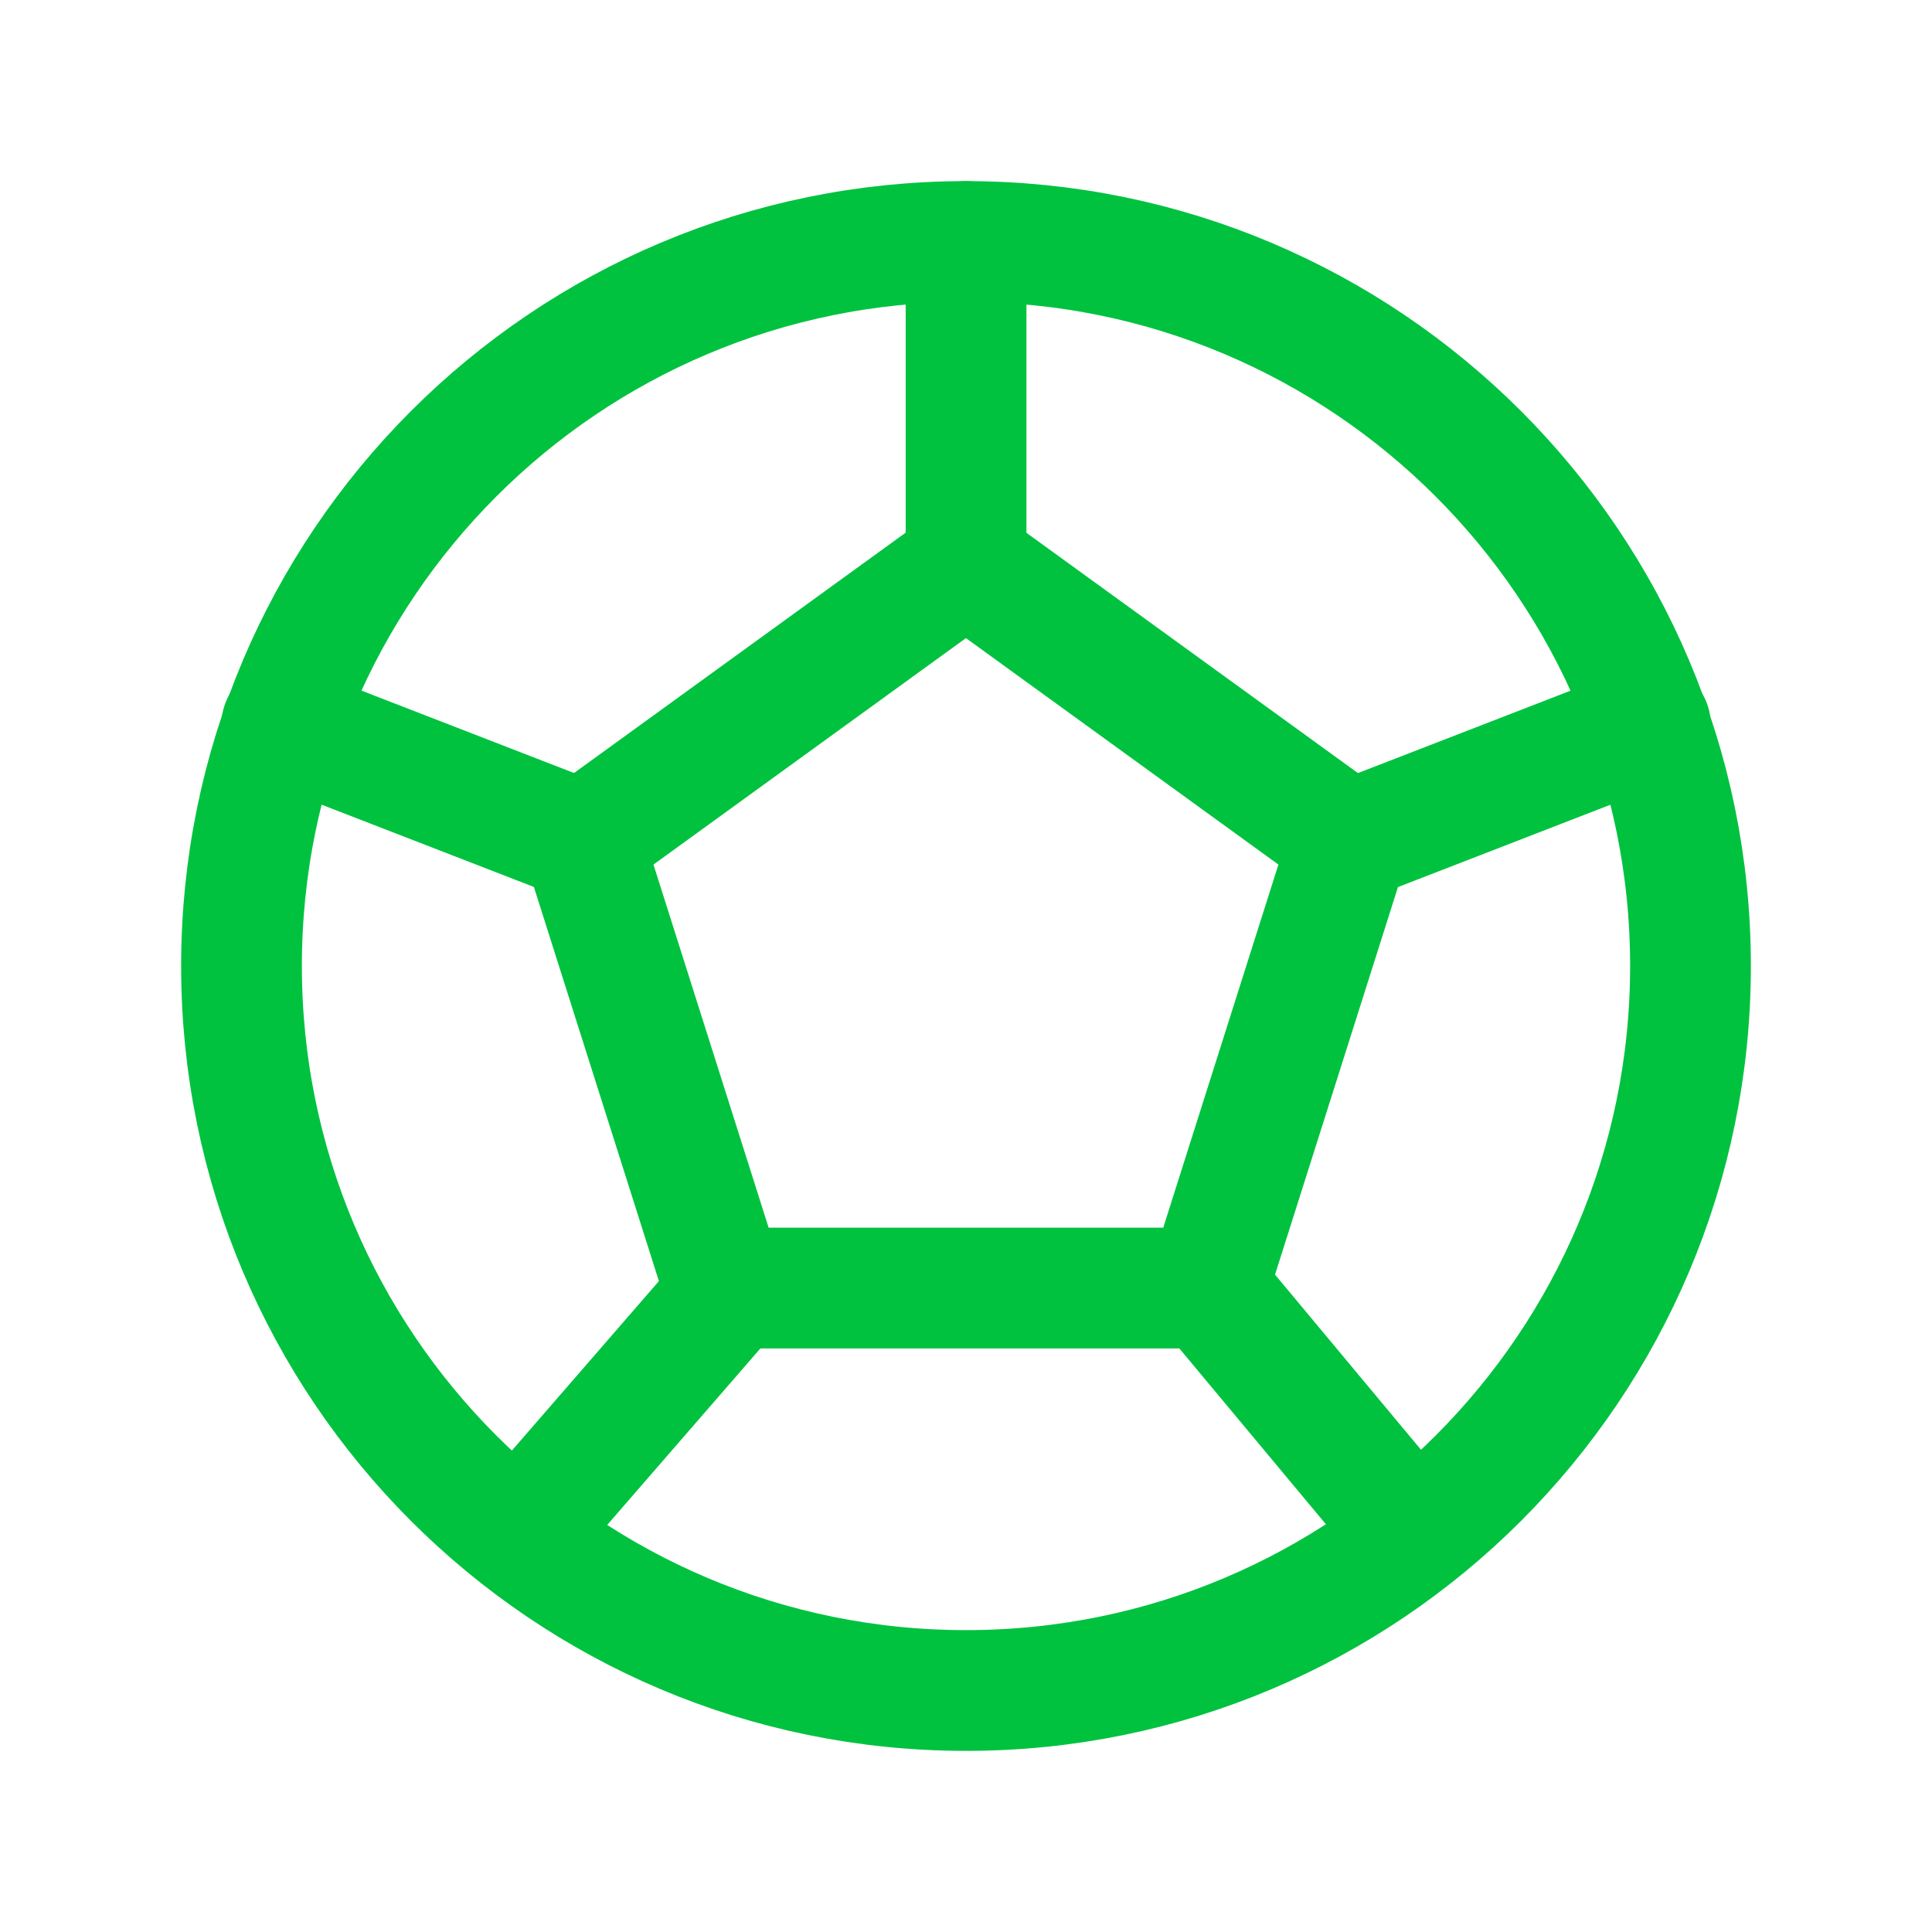 <svg width="32" height="32" viewBox="0 0 32 32" fill="none" xmlns="http://www.w3.org/2000/svg">
<g id="Frame" clip-path="url(#clip0_1129_5197)">
<path id="Vector" d="M16 28C22.627 28 28 22.627 28 16C28 9.373 22.627 4 16 4C9.373 4 4 9.373 4 16C4 22.627 9.373 28 16 28Z" stroke="#00C23F" stroke-width="2" stroke-linecap="round" stroke-linejoin="round"/>
<path id="Vector_2" d="M15.999 9.334L22.346 13.934L19.999 21.334H11.999L9.652 13.934L15.999 9.334Z" stroke="#00C23F" stroke-width="2" stroke-linecap="round" stroke-linejoin="round"/>
<path id="Vector_3" d="M16.001 9.333V4M20.001 21.333L23.335 25.333M22.348 13.933L27.335 12M12.081 21.4L8.668 25.333M9.655 13.933L4.668 12" stroke="#00C23F" stroke-width="2" stroke-linecap="round" stroke-linejoin="round"/>
</g>
<defs>
<clipPath id="clip0_1129_5197">
<rect width="32" height="32" fill="white"/>
</clipPath>
</defs>
</svg>
